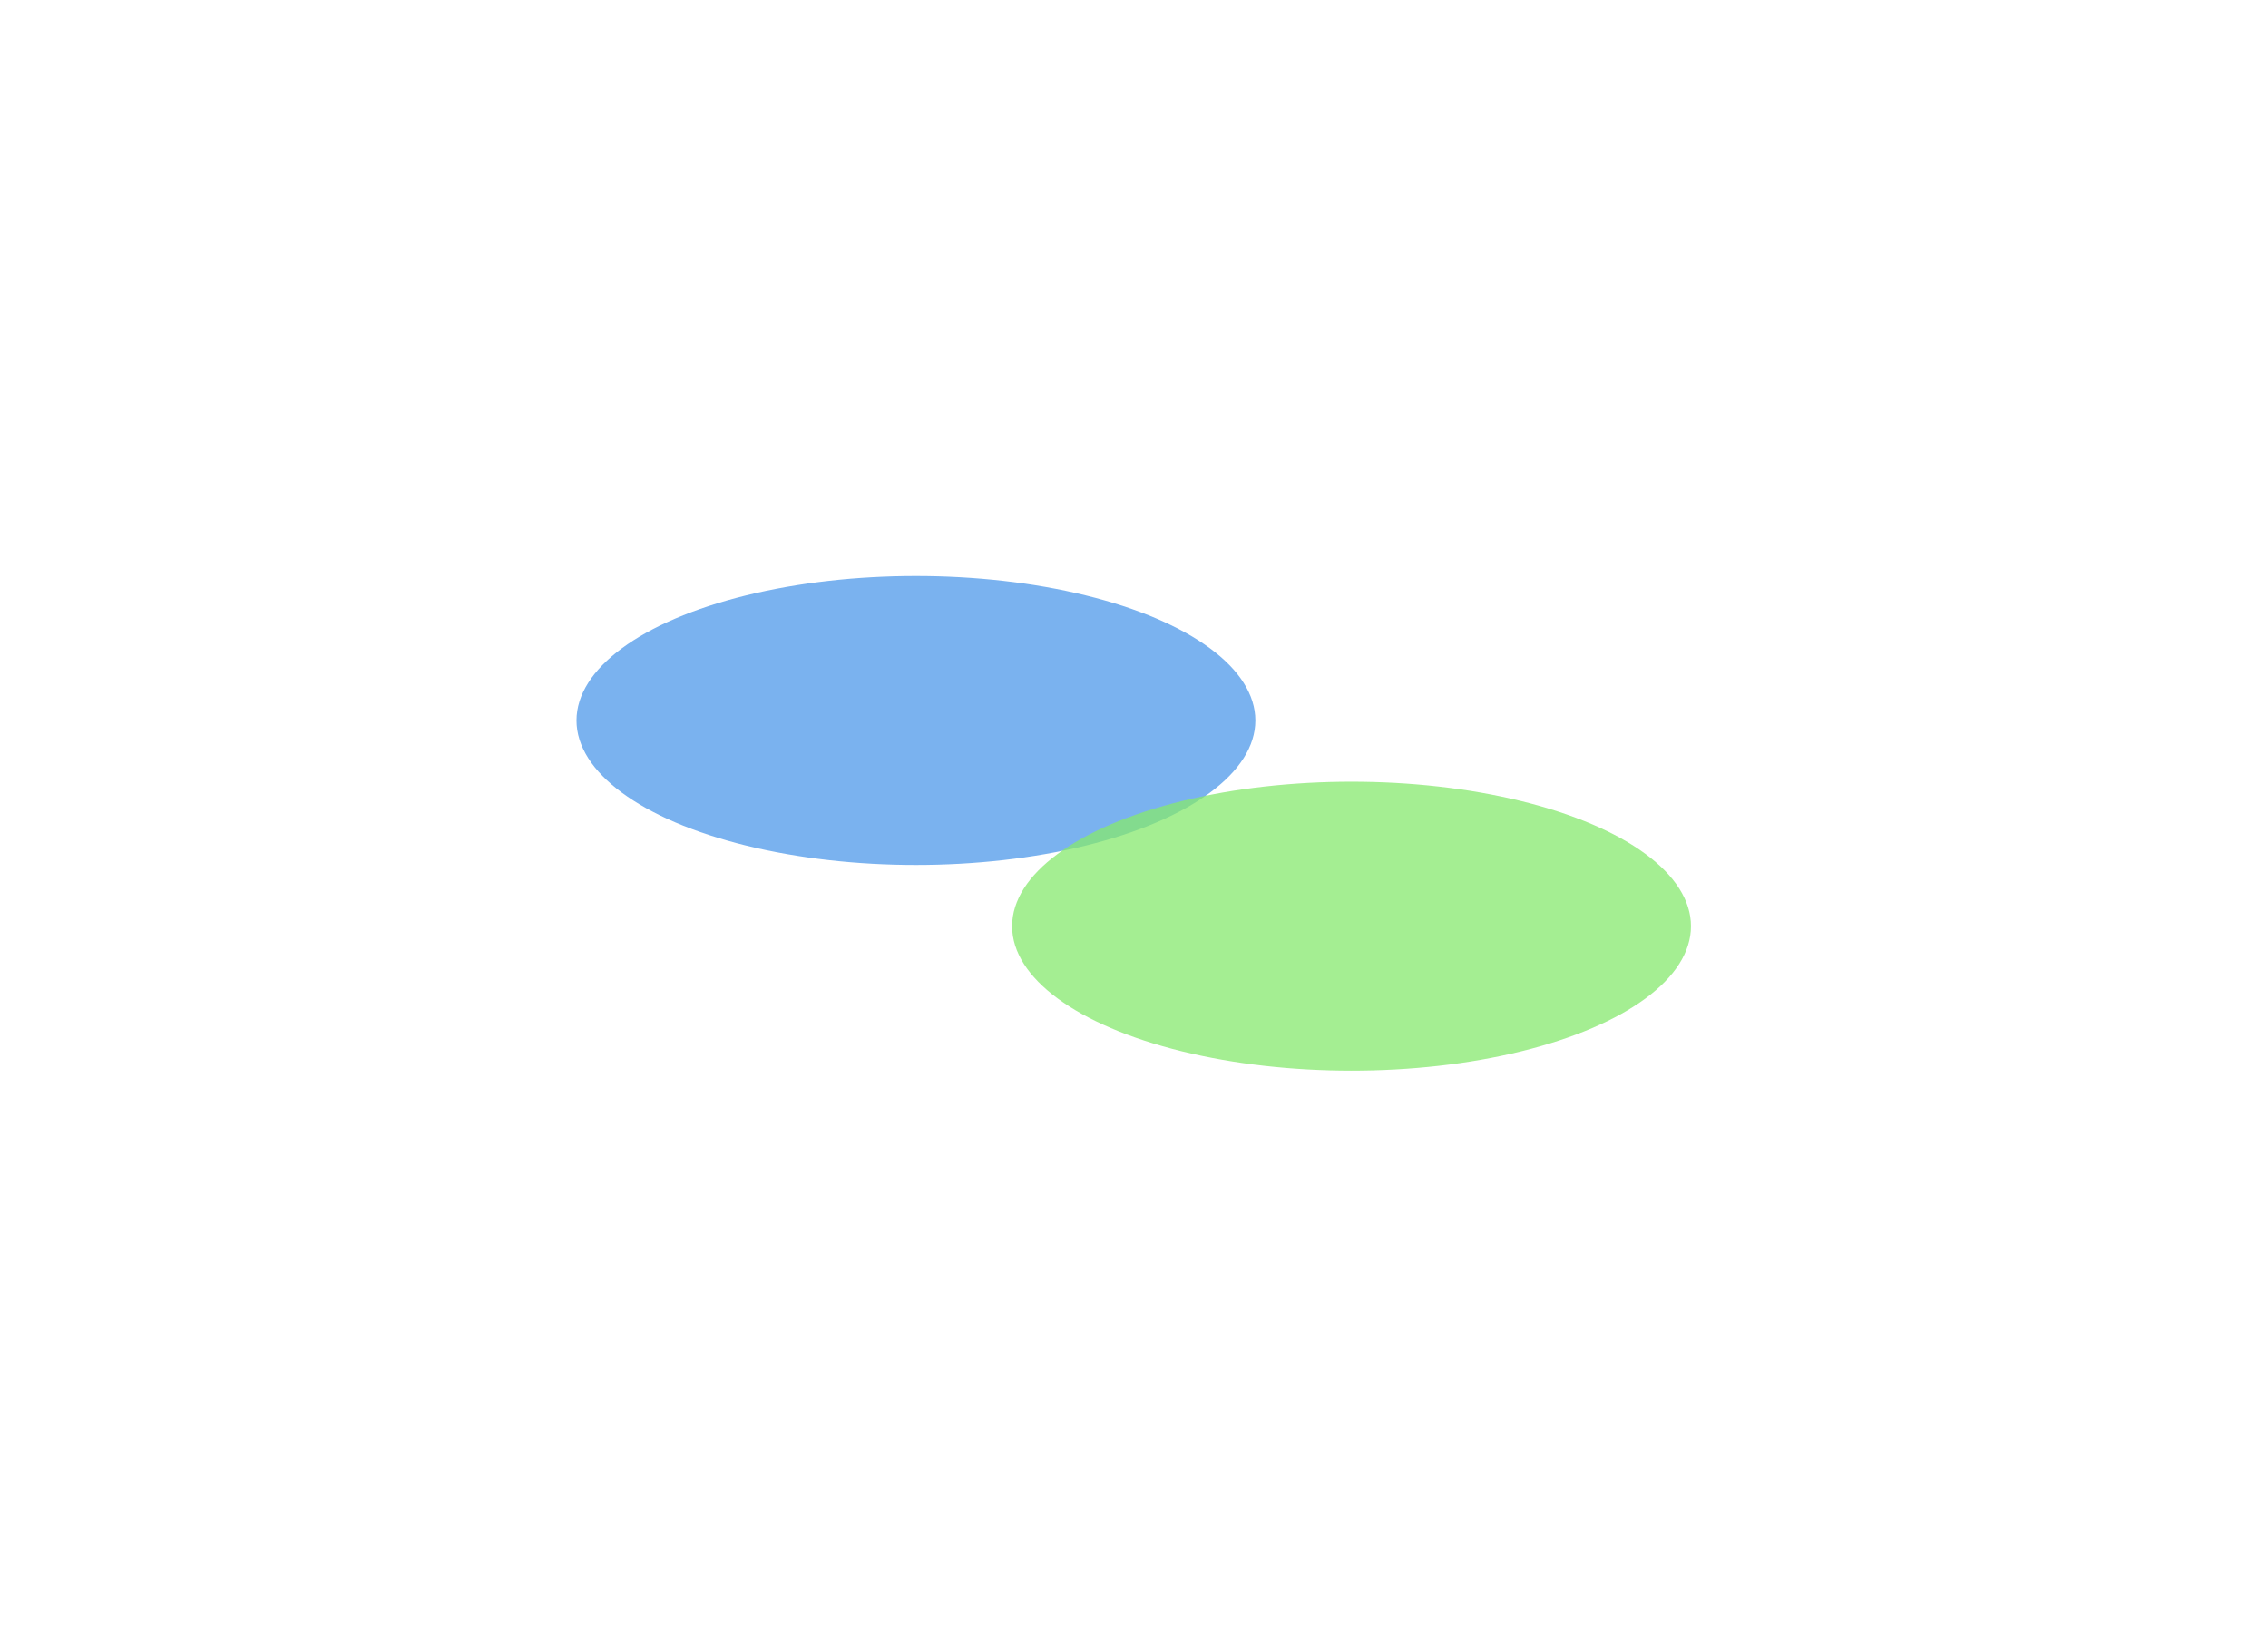 <?xml version="1.0" encoding="UTF-8"?> <svg xmlns="http://www.w3.org/2000/svg" width="1284" height="932" viewBox="0 0 1284 932" fill="none"><g opacity="0.75" filter="url(#filter0_f_12511_2477)"><ellipse cx="518.542" cy="407.779" rx="192.163" ry="81.779" fill="#4D98EA"></ellipse></g><g opacity="0.75" filter="url(#filter1_f_12511_2477)"><ellipse cx="765.163" cy="524.221" rx="192.163" ry="81.779" fill="#86E86E"></ellipse></g><defs><filter id="filter0_f_12511_2477" x="0.45" y="0.071" width="1036.19" height="815.415" filterUnits="userSpaceOnUse" color-interpolation-filters="sRGB"><feFlood flood-opacity="0" result="BackgroundImageFix"></feFlood><feBlend mode="normal" in="SourceGraphic" in2="BackgroundImageFix" result="shape"></feBlend><feGaussianBlur stdDeviation="162.964" result="effect1_foregroundBlur_12511_2477"></feGaussianBlur></filter><filter id="filter1_f_12511_2477" x="247.071" y="116.514" width="1036.19" height="815.415" filterUnits="userSpaceOnUse" color-interpolation-filters="sRGB"><feFlood flood-opacity="0" result="BackgroundImageFix"></feFlood><feBlend mode="normal" in="SourceGraphic" in2="BackgroundImageFix" result="shape"></feBlend><feGaussianBlur stdDeviation="162.964" result="effect1_foregroundBlur_12511_2477"></feGaussianBlur></filter></defs></svg> 
